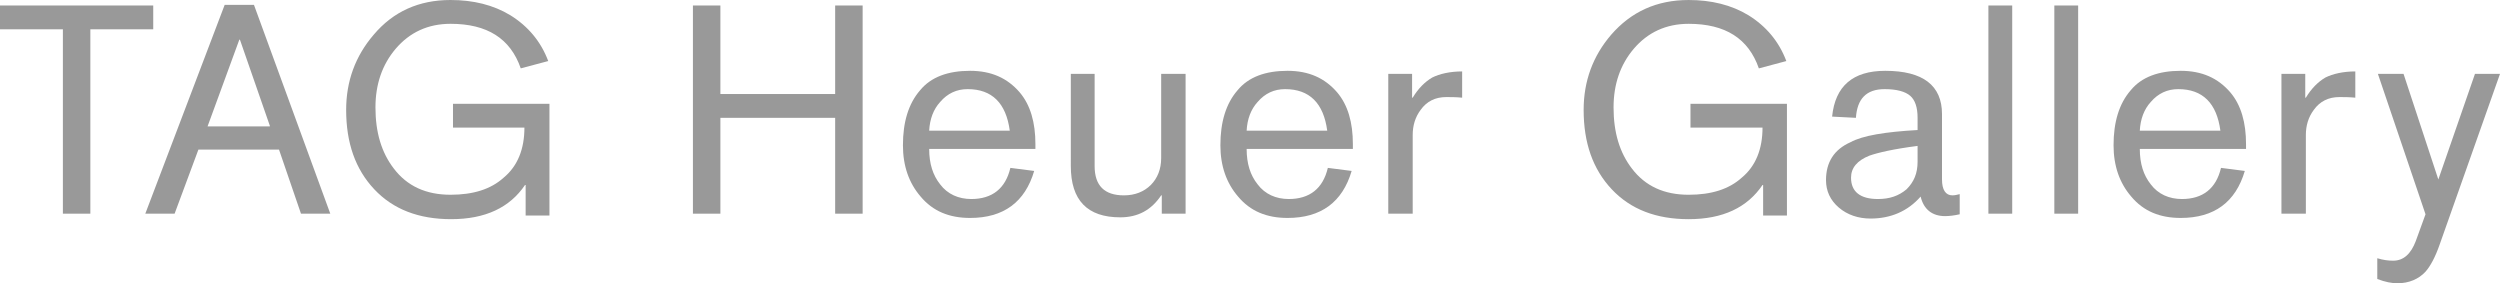 <?xml version="1.0" encoding="utf-8"?>
<!-- Generator: Adobe Illustrator 21.0.0, SVG Export Plug-In . SVG Version: 6.00 Build 0)  -->
<svg version="1.1" id="レイヤー_1" xmlns="http://www.w3.org/2000/svg" xmlns:xlink="http://www.w3.org/1999/xlink" x="0px"
	 y="0px" viewBox="0 0 409.5 46.4" style="enable-background:new 0 0 409.5 46.4;" xml:space="preserve">
<style type="text/css">
	.st0{fill:#999999;}
</style>
<g>
	<path class="st0" d="M10.3,35V4.8H0V0.9h25.1v3.9H14.8V35H10.3z"/>
	<path class="st0" d="M23.8,35l13-34.2h4.8L54.1,35h-4.8l-3.6-10.5H32.5L28.6,35H23.8z M44.2,20.6L39.3,6.5h-0.1l-5.2,14.2H44.2z"/>
	<path class="st0" d="M86.1,35.3v-5H86c-2.5,3.7-6.5,5.6-12.1,5.6c-5.3,0-9.5-1.6-12.6-4.9c-3.1-3.3-4.6-7.6-4.6-13
		c0-4.7,1.5-8.8,4.5-12.3C64.4,1.9,68.6,0,73.8,0c3.7,0,7,0.8,9.8,2.5c2.9,1.8,5,4.3,6.2,7.5l-4.5,1.2c-1.7-4.9-5.5-7.3-11.5-7.3
		c-3.7,0-6.7,1.4-9,4.1c-2.2,2.6-3.3,5.8-3.3,9.6c0,4.1,1,7.4,3,10c2.2,2.9,5.3,4.3,9.3,4.3c3.7,0,6.6-0.9,8.7-2.8
		c2.3-1.9,3.4-4.7,3.4-8.2H74.2V17H90v18.3H86.1z"/>
	<path class="st0" d="M113.5,35V0.9h4.5v14.5h18.8V0.9h4.5V35h-4.5V19.3H118V35H113.5z"/>
	<path class="st0" d="M169.6,24.4h-17.4c0,2.4,0.6,4.3,1.8,5.8c1.2,1.6,3,2.4,5.1,2.4c3.4,0,5.6-1.7,6.4-5.1l3.9,0.5
		c-1.5,5.1-5,7.7-10.5,7.7c-3.4,0-6.1-1.1-8.1-3.5c-1.9-2.2-2.9-5-2.9-8.4c0-3.8,0.9-6.8,2.8-9c1.8-2.2,4.6-3.2,8.2-3.2
		c3.5,0,6.1,1.2,8.1,3.5c1.8,2.1,2.6,5,2.6,8.5V24.4z M152.2,21.4h13.2c-0.6-4.5-2.9-6.8-6.9-6.8c-1.8,0-3.3,0.7-4.5,2.1
		C152.9,17.9,152.3,19.5,152.2,21.4z"/>
	<path class="st0" d="M194.2,12.1V35h-3.9V32h-0.1c-1.6,2.4-3.8,3.6-6.7,3.6c-5.4,0-8.1-2.8-8.1-8.4V12.1h3.9v15.1
		c0,3.2,1.6,4.8,4.8,4.8c1.8,0,3.3-0.6,4.4-1.7c1.1-1.1,1.7-2.6,1.7-4.4V12.1H194.2z"/>
	<path class="st0" d="M221.6,24.4h-17.4c0,2.4,0.6,4.3,1.8,5.8c1.2,1.6,3,2.4,5.1,2.4c3.4,0,5.6-1.7,6.4-5.1l3.9,0.5
		c-1.5,5.1-5,7.7-10.5,7.7c-3.4,0-6.1-1.1-8.1-3.5c-1.9-2.2-2.9-5-2.9-8.4c0-3.8,0.9-6.8,2.8-9c1.8-2.2,4.6-3.2,8.2-3.2
		c3.5,0,6.1,1.2,8.1,3.5c1.8,2.1,2.6,5,2.6,8.5V24.4z M204.2,21.4h13.2c-0.6-4.5-2.9-6.8-6.9-6.8c-1.8,0-3.3,0.7-4.5,2.1
		C204.9,17.9,204.3,19.5,204.2,21.4z"/>
	<path class="st0" d="M227.4,35V12.1h3.9V16h0.1c0.9-1.5,2-2.6,3.2-3.3c1.2-0.6,2.9-1,4.9-1v4.3c-1-0.1-1.9-0.1-2.6-0.1
		c-1.8,0-3.2,0.7-4.2,2.1c-0.9,1.2-1.3,2.6-1.3,4.1V35H227.4z"/>
	<path class="st0" d="M288.8,35.3v-5h-0.1c-2.5,3.7-6.5,5.6-12.1,5.6c-5.3,0-9.5-1.6-12.6-4.9c-3.1-3.3-4.6-7.6-4.6-13
		c0-4.7,1.5-8.8,4.5-12.3c3.3-3.8,7.5-5.7,12.7-5.7c3.7,0,7,0.8,9.8,2.5c2.9,1.8,5,4.3,6.2,7.5l-4.5,1.2c-1.7-4.9-5.5-7.3-11.5-7.3
		c-3.7,0-6.7,1.4-9,4.1c-2.2,2.6-3.3,5.8-3.3,9.6c0,4.1,1,7.4,3,10c2.2,2.9,5.3,4.3,9.3,4.3c3.7,0,6.6-0.9,8.7-2.8
		c2.3-1.9,3.4-4.7,3.4-8.2h-11.8V17h15.8v18.3H288.8z"/>
	<path class="st0" d="M314.1,21.3v-2c0-1.7-0.4-2.9-1.2-3.6c-0.8-0.7-2.2-1.1-4.2-1.1c-3,0-4.5,1.6-4.7,4.7l-3.9-0.2
		c0.5-5,3.4-7.5,8.7-7.5c6.2,0,9.3,2.4,9.3,7.1v10.7c0,1.7,0.6,2.6,1.7,2.6c0.4,0,0.8-0.1,1.2-0.2v3.3c-0.9,0.2-1.7,0.3-2.4,0.3
		c-2.1,0-3.5-1.1-4-3.2c-2.1,2.4-4.9,3.6-8.2,3.6c-2,0-3.8-0.6-5.2-1.8c-1.4-1.2-2.1-2.7-2.1-4.5c0-2.9,1.3-5,4-6.2
		C305.1,22.2,308.8,21.6,314.1,21.3z M314.1,26.5v-2.6c-3.9,0.5-6.5,1.1-7.9,1.6c-2,0.8-3,2-3,3.6c0,2.3,1.5,3.5,4.4,3.5
		c1.9,0,3.4-0.5,4.7-1.6C313.5,29.8,314.1,28.4,314.1,26.5z"/>
	<path class="st0" d="M325.7,35V0.9h3.9V35H325.7z"/>
	<path class="st0" d="M336.5,35V0.9h3.9V35H336.5z"/>
	<path class="st0" d="M367.9,24.4h-17.4c0,2.4,0.6,4.3,1.8,5.8c1.2,1.6,3,2.4,5.1,2.4c3.4,0,5.6-1.7,6.4-5.1l3.9,0.5
		c-1.5,5.1-5,7.7-10.5,7.7c-3.4,0-6.1-1.1-8.1-3.5c-1.9-2.2-2.9-5-2.9-8.4c0-3.8,0.9-6.8,2.8-9c1.8-2.2,4.6-3.2,8.2-3.2
		c3.5,0,6.1,1.2,8.1,3.5c1.8,2.1,2.6,5,2.6,8.5V24.4z M350.5,21.4h13.2c-0.6-4.5-2.9-6.8-6.9-6.8c-1.8,0-3.3,0.7-4.5,2.1
		C351.2,17.9,350.6,19.5,350.5,21.4z"/>
	<path class="st0" d="M373.7,35V12.1h3.9V16h0.1c0.9-1.5,2-2.6,3.2-3.3c1.2-0.6,2.9-1,4.9-1v4.3c-1-0.1-1.9-0.1-2.6-0.1
		c-1.8,0-3.2,0.7-4.2,2.1c-0.9,1.2-1.3,2.6-1.3,4.1V35H373.7z"/>
	<path class="st0" d="M399.4,29.4l6-17.3h4.1l-9.9,28c-0.7,2-1.5,3.5-2.3,4.4c-1.1,1.2-2.7,1.9-4.6,1.9c-0.9,0-2-0.2-3.3-0.7v-3.4
		c1,0.3,1.8,0.4,2.6,0.4c1.7,0,2.9-1.1,3.7-3.2l1.6-4.4l-7.8-23h4.2l5.7,17.3H399.4z"/>
</g>
</svg>
